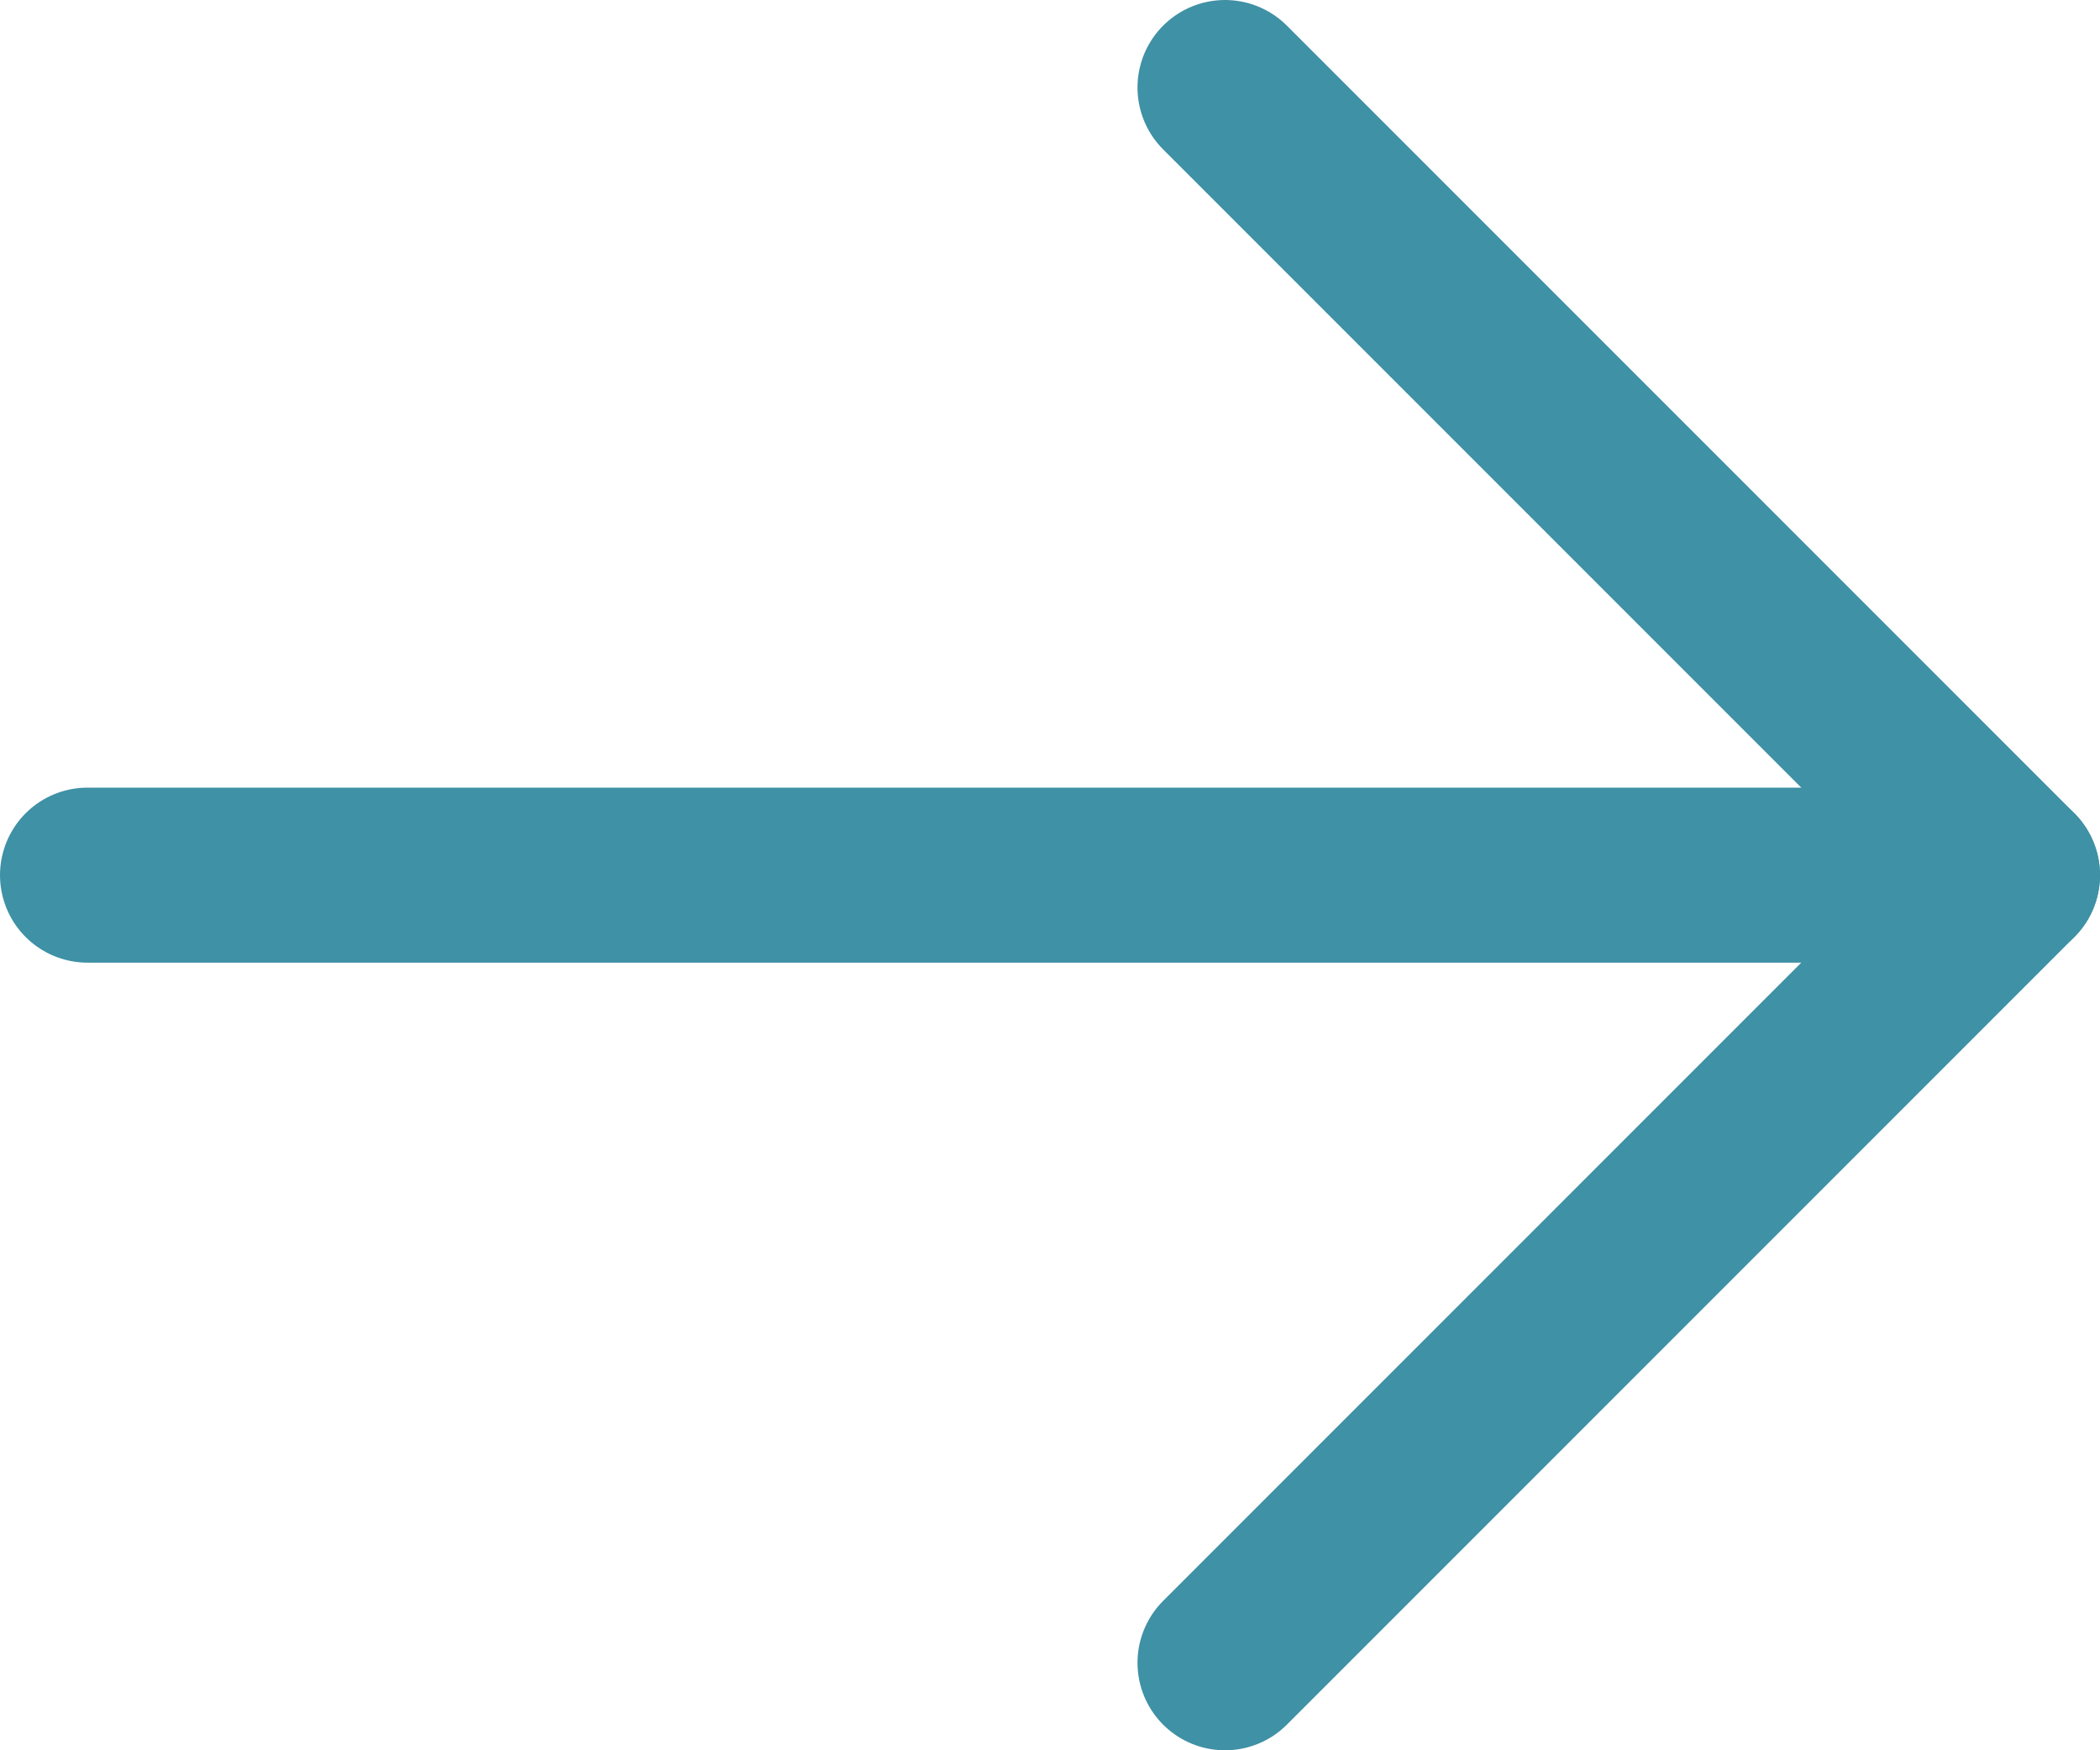 <svg xmlns="http://www.w3.org/2000/svg" viewBox="0 0 24 20"><defs><style>.cls-1{fill:none;stroke:#3f91a5;stroke-linecap:round;stroke-linejoin:round;stroke-width:2px;}</style></defs><g id="Livello_2" data-name="Livello 2"><g id="Livello_1-2" data-name="Livello 1"><path class="cls-1" d="M1,10H23"/><path class="cls-1" d="M14,1l9,9-9,9"/></g></g></svg>